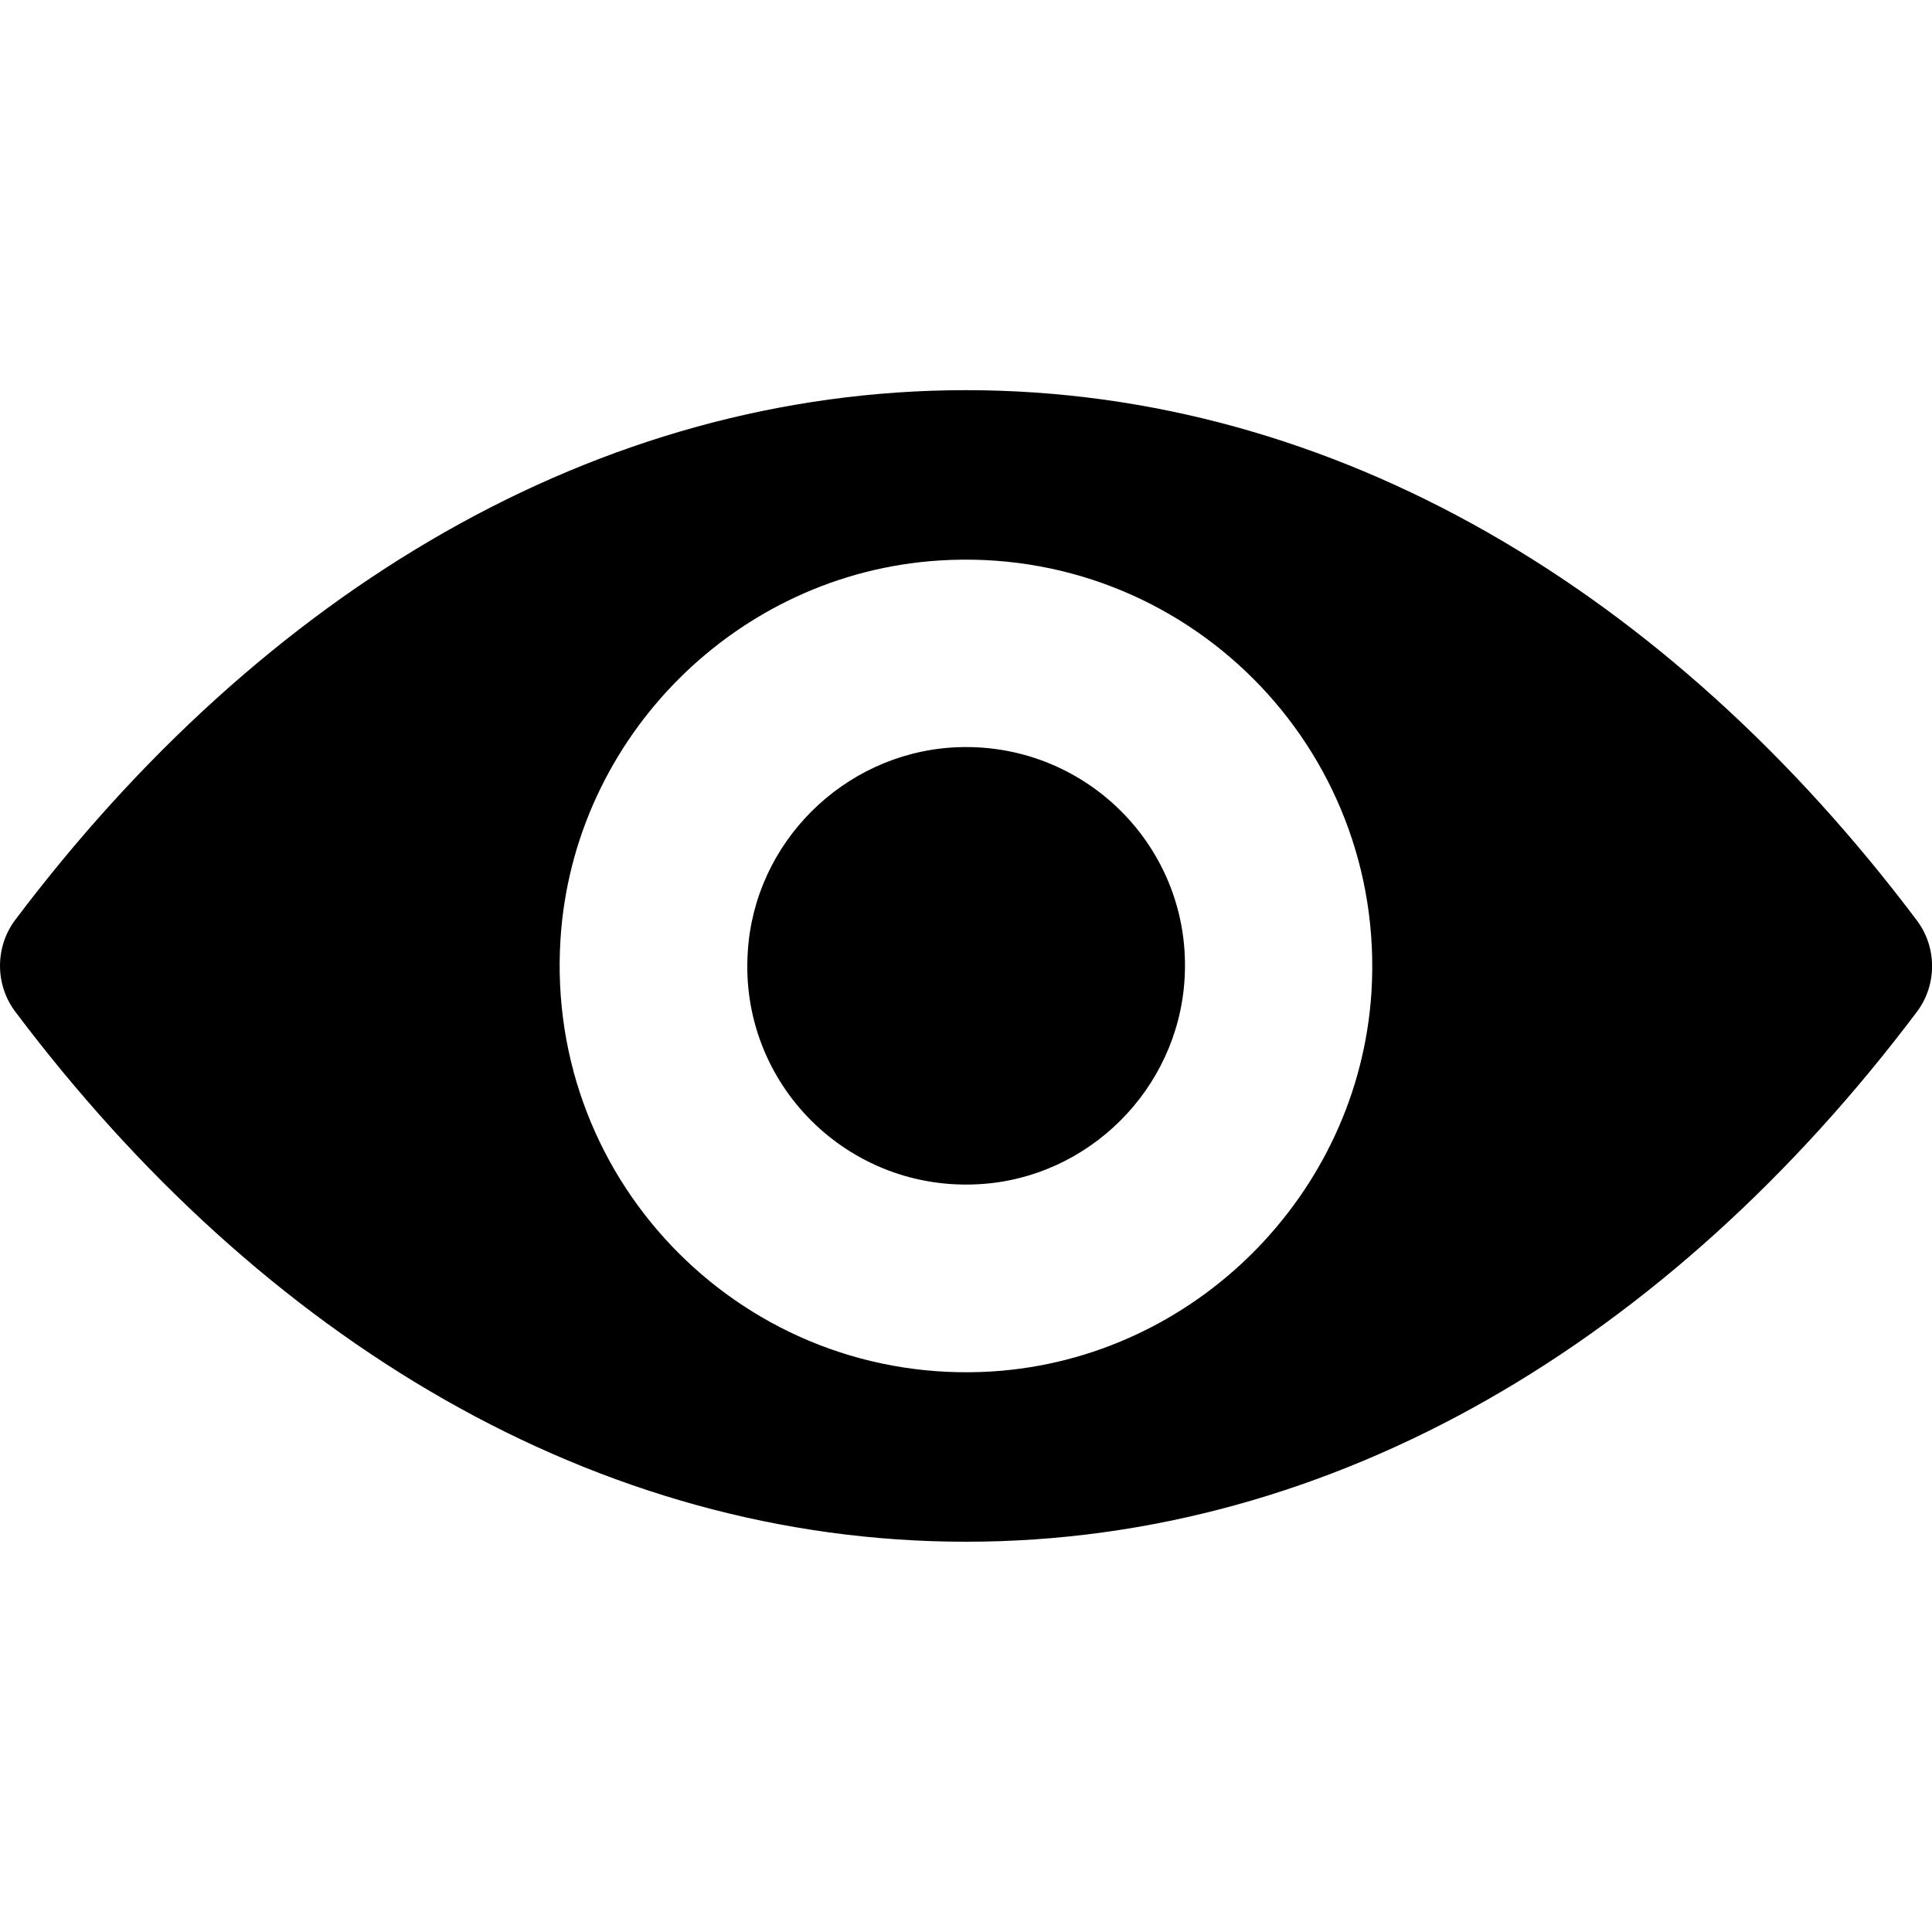 <?xml version="1.0" encoding="utf-8"?>
<!-- Generator: Adobe Illustrator 16.0.4, SVG Export Plug-In . SVG Version: 6.00 Build 0)  -->
<!DOCTYPE svg PUBLIC "-//W3C//DTD SVG 1.1//EN" "http://www.w3.org/Graphics/SVG/1.1/DTD/svg11.dtd">
<svg version="1.1" id="Capa_1" xmlns="http://www.w3.org/2000/svg" xmlns:xlink="http://www.w3.org/1999/xlink" x="0px" y="0px"
	 width="20px" height="20px" viewBox="0 0 20 20" enable-background="new 0 0 20 20" xml:space="preserve">
<g>
	<path d="M10,4.039c-3.821,0-7.287,2.091-9.844,5.486c-0.208,0.278-0.208,0.667,0,0.945c2.557,3.399,6.022,5.49,9.844,5.49
		s7.287-2.091,9.844-5.486c0.209-0.278,0.209-0.667,0-0.945C17.287,6.13,13.821,4.039,10,4.039z M10.274,14.197
		c-2.537,0.16-4.631-1.931-4.472-4.471c0.131-2.095,1.829-3.793,3.924-3.924c2.537-0.16,4.631,1.931,4.471,4.472
		C14.062,12.365,12.365,14.062,10.274,14.197z M10.147,12.258c-1.367,0.086-2.496-1.039-2.406-2.405
		c0.069-1.129,0.986-2.042,2.115-2.115c1.366-0.085,2.496,1.04,2.406,2.406C12.189,11.276,11.272,12.189,10.147,12.258z"/>
</g>
</svg>
